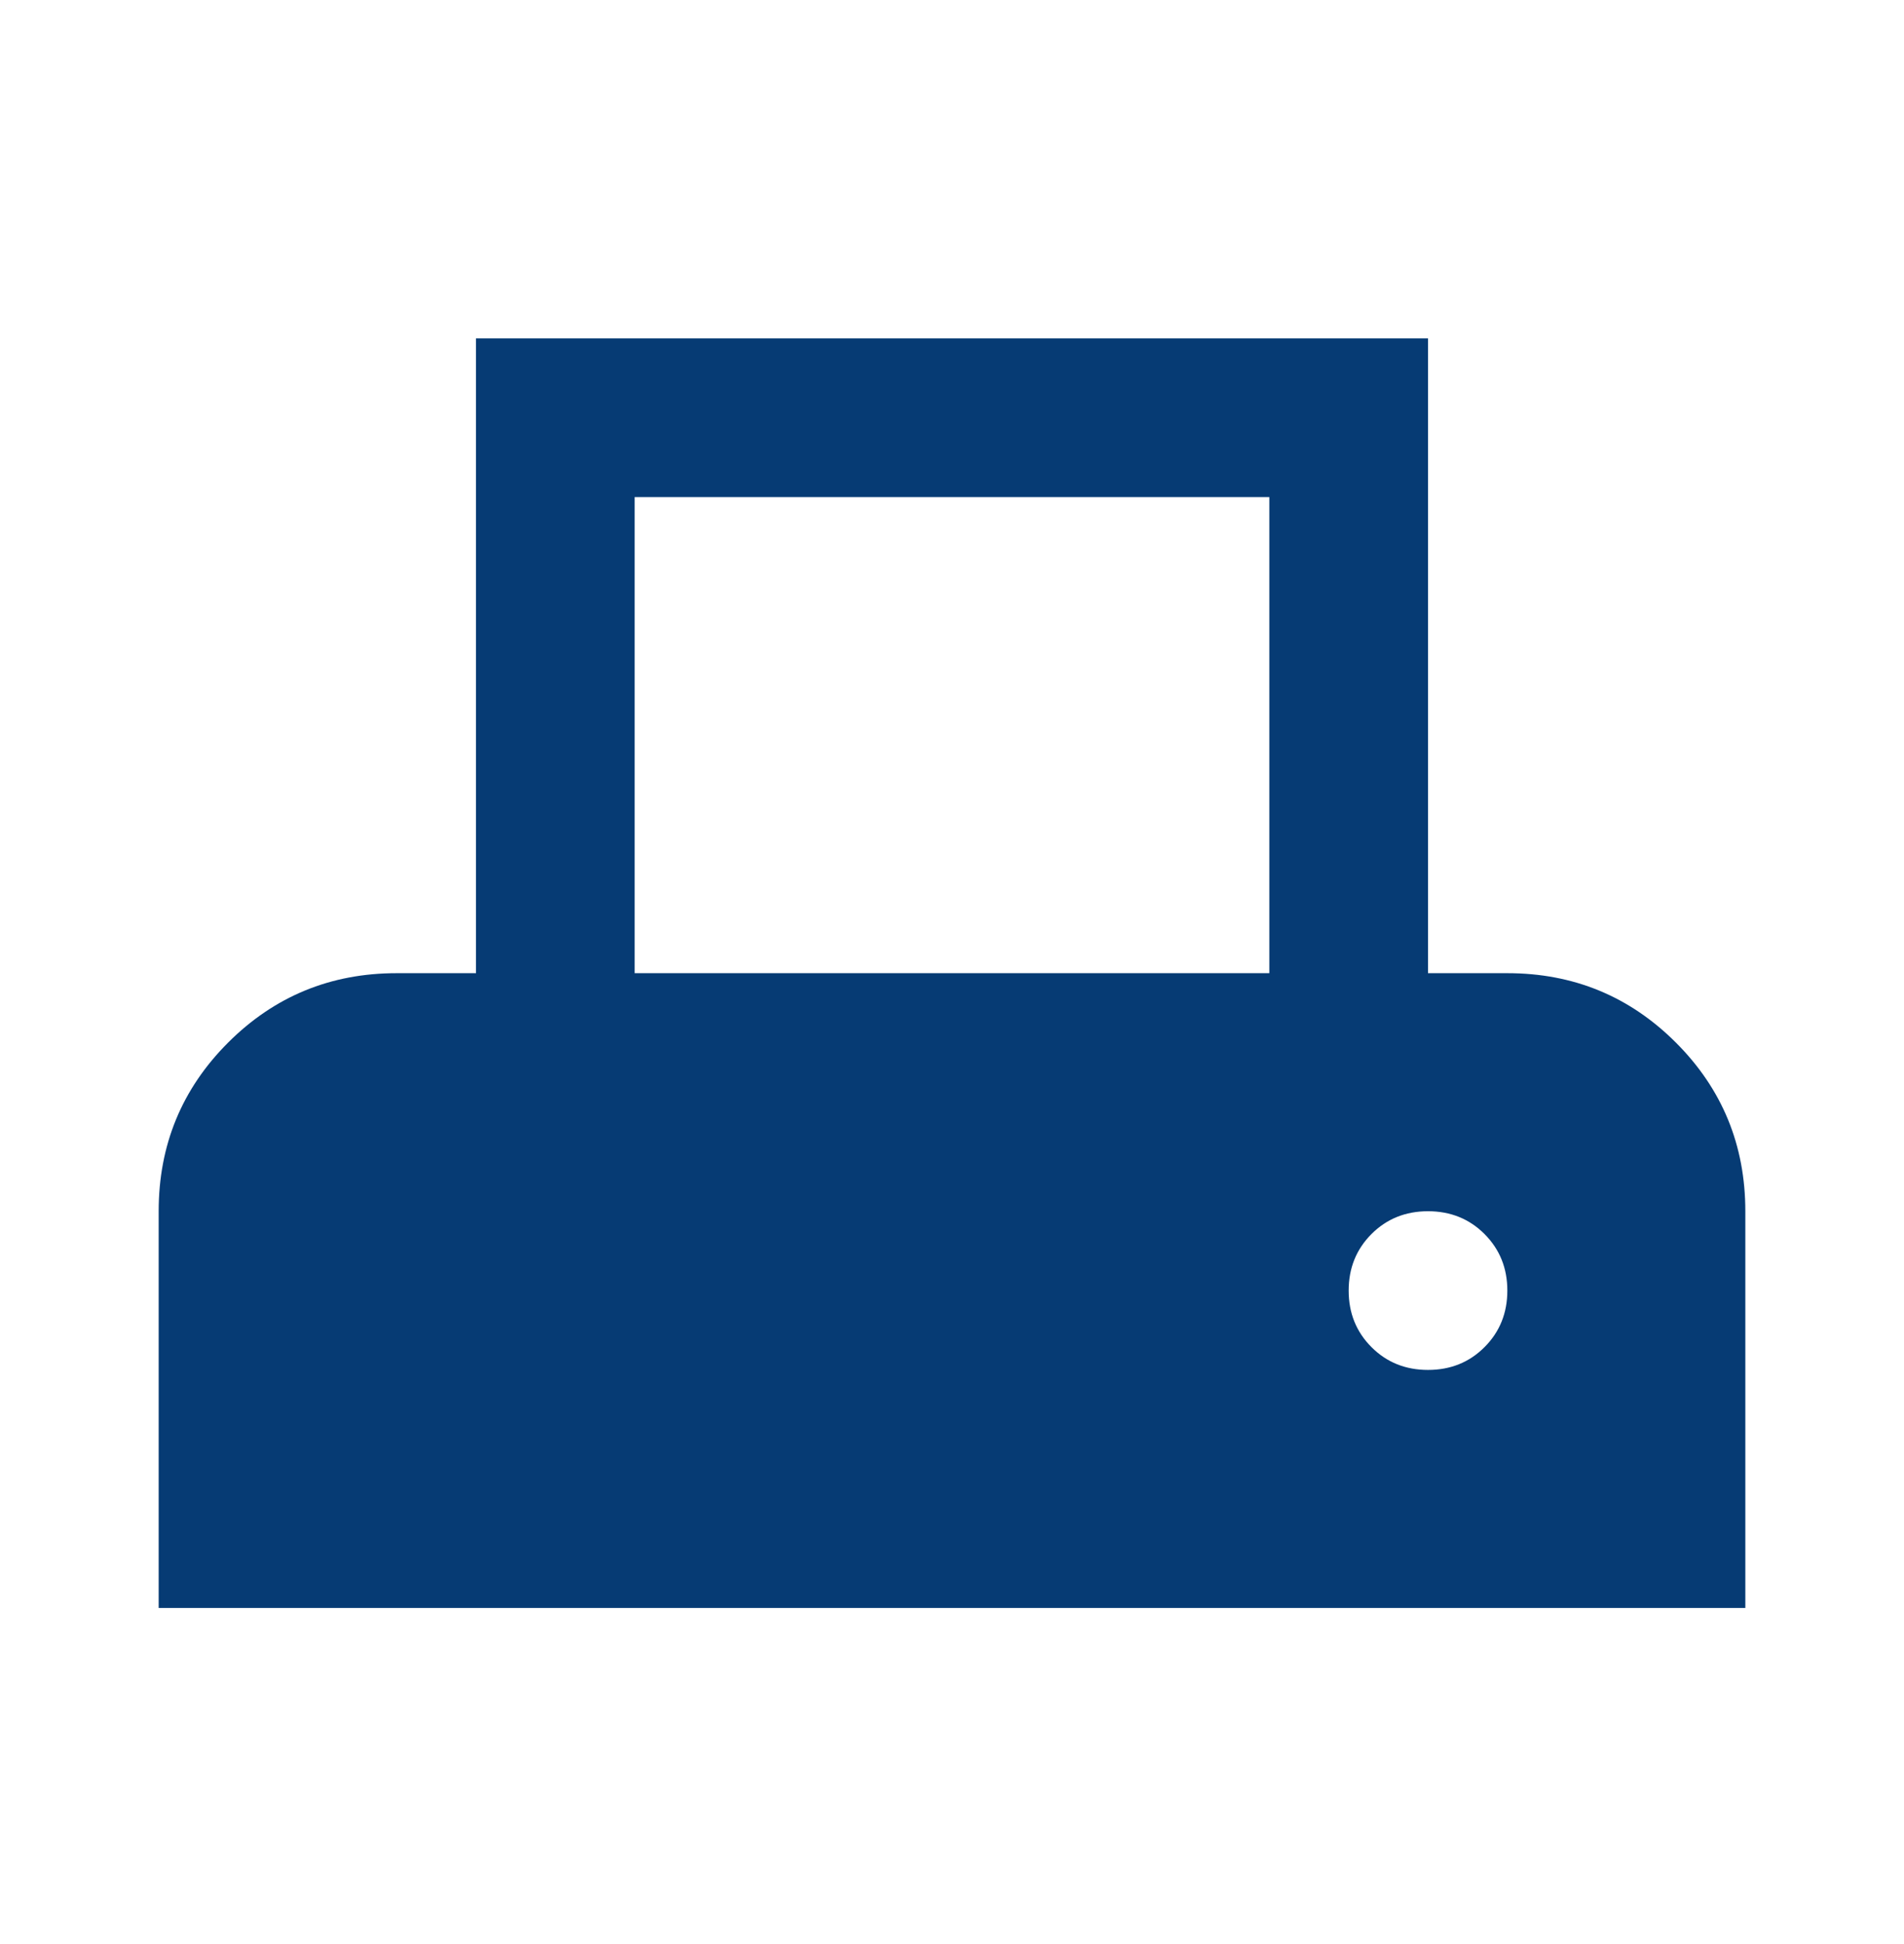 <svg width="48" height="49" viewBox="0 0 48 49" fill="none" xmlns="http://www.w3.org/2000/svg">
<mask id="mask0_260_6055" style="mask-type:alpha" maskUnits="userSpaceOnUse" x="0" y="0" width="48" height="49">
<rect y="0.529" width="48" height="48" fill="#063B74"/>
</mask>
<g mask="url(#mask0_260_6055)">
<path d="M4 40.529V30.529C4 28.863 4.583 27.446 5.75 26.279C6.917 25.113 8.333 24.529 10 24.529H12V8.529H36V24.529H38C39.667 24.529 41.083 25.113 42.25 26.279C43.417 27.446 44 28.863 44 30.529V40.529H4ZM16 24.529H32V12.529H16V24.529ZM36 34.529C36.567 34.529 37.042 34.338 37.425 33.954C37.808 33.571 38 33.096 38 32.529C38 31.963 37.808 31.488 37.425 31.104C37.042 30.721 36.567 30.529 36 30.529C35.433 30.529 34.958 30.721 34.575 31.104C34.192 31.488 34 31.963 34 32.529C34 33.096 34.192 33.571 34.575 33.954C34.958 34.338 35.433 34.529 36 34.529Z" fill="#063B74"/>
</g>
</svg>

